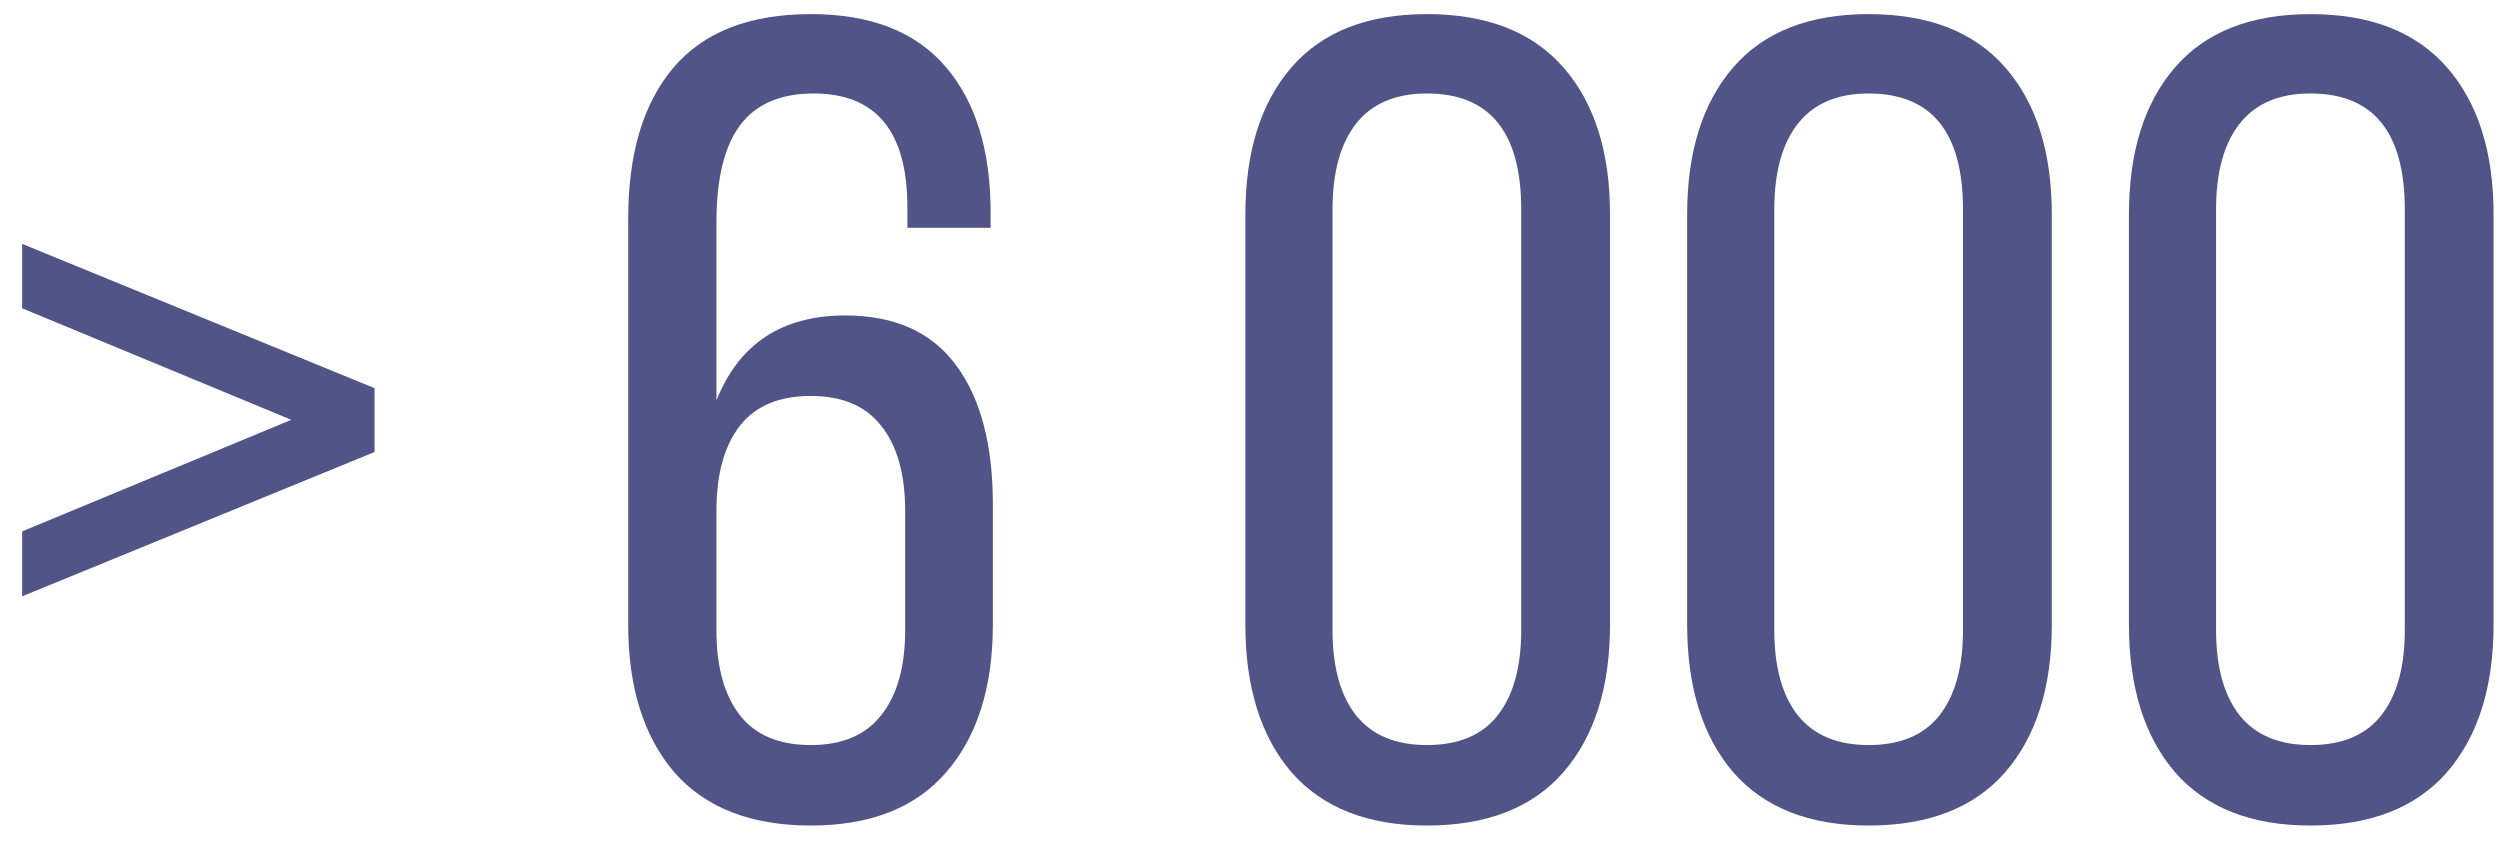 <?xml version="1.0" encoding="UTF-8"?> <svg xmlns="http://www.w3.org/2000/svg" width="107" height="36" viewBox="0 0 107 36" fill="none"> <path d="M0.948 25.522V22.743L12.469 17.968L0.948 13.194V10.438L16.032 16.614V19.346L0.948 25.522ZM26.887 26.733V9.369C26.887 6.582 27.529 4.428 28.812 2.908C30.11 1.372 32.074 0.604 34.703 0.604C37.268 0.604 39.192 1.356 40.475 2.861C41.758 4.349 42.399 6.432 42.399 9.108V9.749H38.836V8.87C38.836 5.624 37.498 4.001 34.821 4.001C33.396 4.001 32.343 4.46 31.662 5.378C30.997 6.281 30.664 7.659 30.664 9.512V17.137C31.63 14.714 33.467 13.502 36.175 13.502C38.297 13.502 39.881 14.215 40.926 15.64C41.971 17.05 42.494 19.029 42.494 21.579V26.733C42.494 29.41 41.829 31.516 40.499 33.052C39.184 34.572 37.252 35.333 34.703 35.333C32.137 35.333 30.189 34.572 28.859 33.052C27.545 31.516 26.887 29.41 26.887 26.733ZM30.664 26.971C30.664 28.539 30.997 29.75 31.662 30.605C32.327 31.461 33.341 31.888 34.703 31.888C36.049 31.888 37.054 31.461 37.719 30.605C38.4 29.75 38.741 28.539 38.741 26.971V21.864C38.741 20.296 38.4 19.085 37.719 18.23C37.054 17.374 36.049 16.947 34.703 16.947C33.341 16.947 32.327 17.374 31.662 18.23C30.997 19.085 30.664 20.296 30.664 21.864V26.971ZM53.302 26.733V9.179C53.302 6.503 53.959 4.405 55.274 2.884C56.588 1.364 58.52 0.604 61.07 0.604C63.635 0.604 65.583 1.364 66.913 2.884C68.244 4.405 68.909 6.503 68.909 9.179V26.733C68.909 29.41 68.244 31.516 66.913 33.052C65.583 34.572 63.635 35.333 61.07 35.333C58.536 35.333 56.604 34.572 55.274 33.052C53.959 31.516 53.302 29.41 53.302 26.733ZM57.032 26.971C57.032 28.539 57.364 29.75 58.029 30.605C58.71 31.461 59.724 31.888 61.07 31.888C62.432 31.888 63.445 31.461 64.11 30.605C64.775 29.75 65.108 28.539 65.108 26.971V8.965C65.108 5.656 63.762 4.001 61.07 4.001C59.724 4.001 58.71 4.436 58.029 5.307C57.364 6.162 57.032 7.382 57.032 8.965V26.971ZM72.21 26.733V9.179C72.21 6.503 72.868 4.405 74.182 2.884C75.496 1.364 77.428 0.604 79.978 0.604C82.544 0.604 84.492 1.364 85.822 2.884C87.152 4.405 87.817 6.503 87.817 9.179V26.733C87.817 29.41 87.152 31.516 85.822 33.052C84.492 34.572 82.544 35.333 79.978 35.333C77.444 35.333 75.512 34.572 74.182 33.052C72.868 31.516 72.21 29.41 72.21 26.733ZM75.94 26.971C75.94 28.539 76.272 29.75 76.938 30.605C77.619 31.461 78.632 31.888 79.978 31.888C81.34 31.888 82.354 31.461 83.019 30.605C83.684 29.75 84.016 28.539 84.016 26.971V8.965C84.016 5.656 82.67 4.001 79.978 4.001C78.632 4.001 77.619 4.436 76.938 5.307C76.272 6.162 75.94 7.382 75.94 8.965V26.971ZM91.119 26.733V9.179C91.119 6.503 91.776 4.405 93.091 2.884C94.405 1.364 96.337 0.604 98.886 0.604C101.452 0.604 103.4 1.364 104.73 2.884C106.06 4.405 106.725 6.503 106.725 9.179V26.733C106.725 29.41 106.06 31.516 104.73 33.052C103.4 34.572 101.452 35.333 98.886 35.333C96.353 35.333 94.421 34.572 93.091 33.052C91.776 31.516 91.119 29.41 91.119 26.733ZM94.848 26.971C94.848 28.539 95.181 29.75 95.846 30.605C96.527 31.461 97.54 31.888 98.886 31.888C100.248 31.888 101.262 31.461 101.927 30.605C102.592 29.75 102.925 28.539 102.925 26.971V8.965C102.925 5.656 101.579 4.001 98.886 4.001C97.54 4.001 96.527 4.436 95.846 5.307C95.181 6.162 94.848 7.382 94.848 8.965V26.971Z" fill="#515487"></path> </svg> 